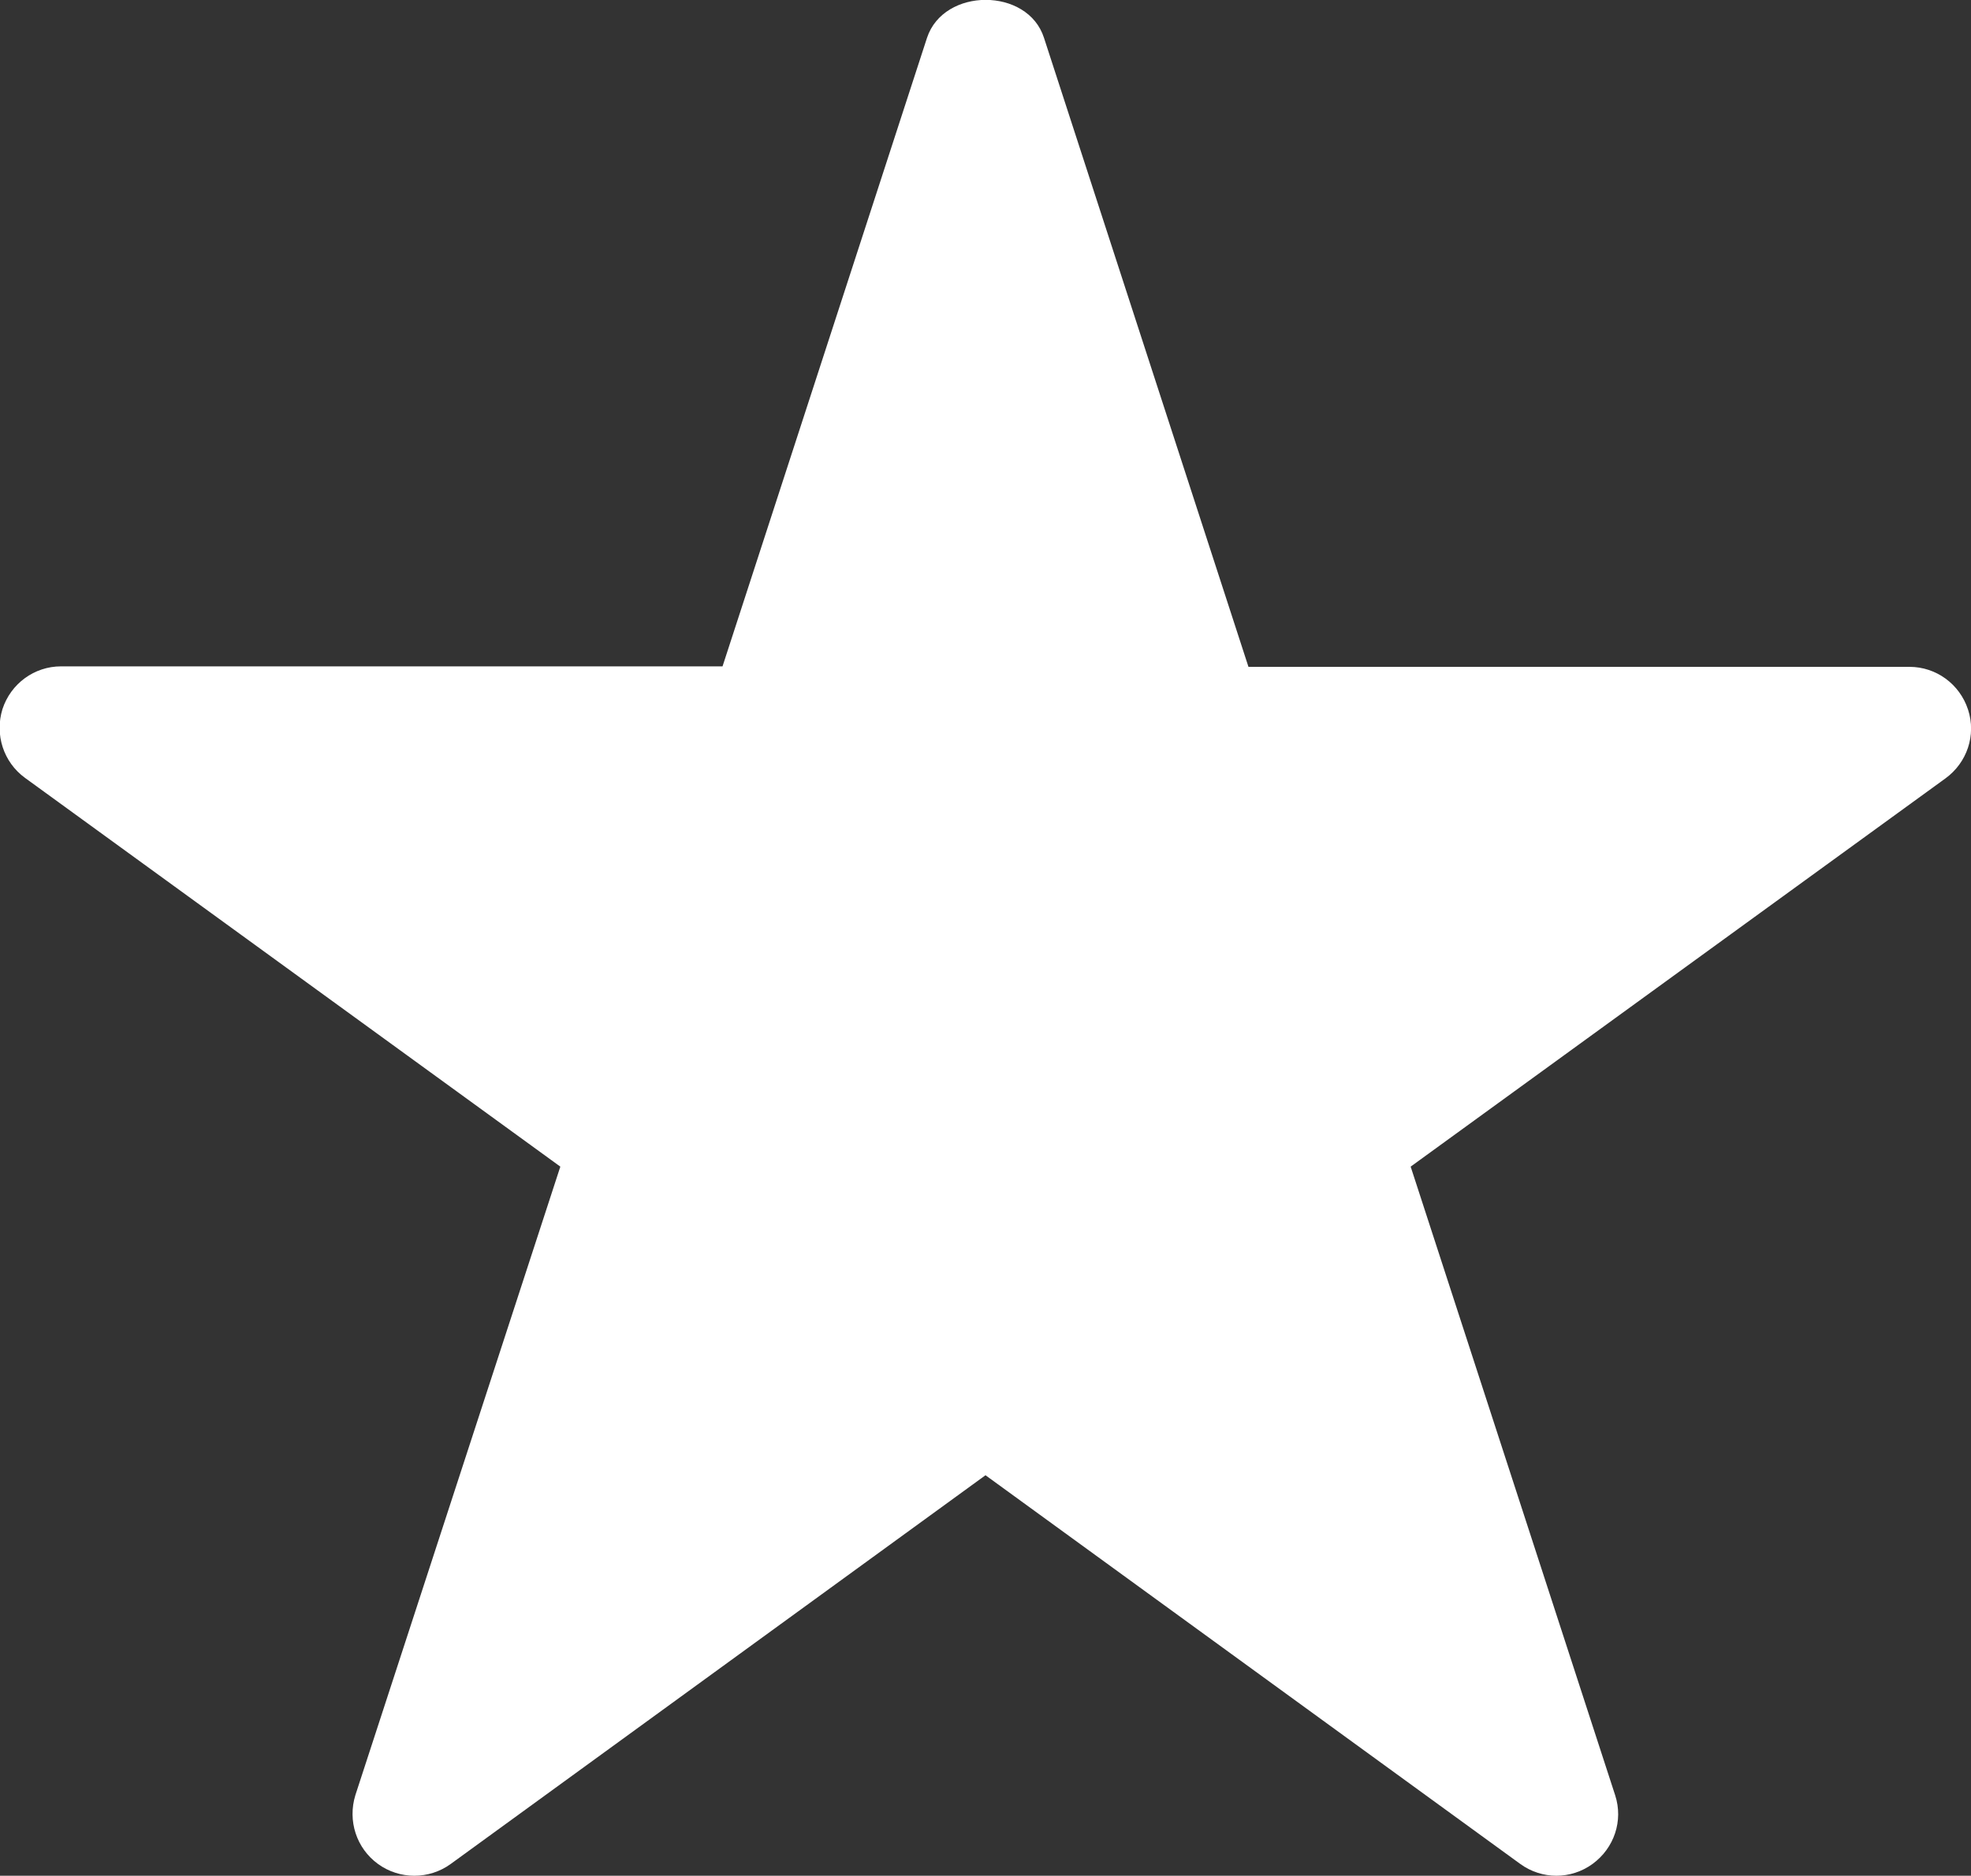 <?xml version="1.0" encoding="utf-8"?>
<!-- Generator: Adobe Illustrator 19.1.0, SVG Export Plug-In . SVG Version: 6.00 Build 0)  -->
<svg version="1.1" id="Layer_1" xmlns="http://www.w3.org/2000/svg" xmlns:xlink="http://www.w3.org/1999/xlink" x="0px" y="0px"
	 viewBox="-97 230.2 401 381.7" style="enable-background:new -97 230.2 401 381.7;" xml:space="preserve">
<rect x="-97" y="230.2" width="401" height="381.7" fill="#333333" stroke="none"/>
<style type="text/css">
	.st0{fill:#FFFFFF;}
</style>
<path class="st0" d="M-12.7,611.9c-2.6,0-5.2-0.8-7.4-2.4c-4.4-3.2-6.2-8.8-4.6-14L17,467.6l-108.9-79.1c-4.4-3.2-6.2-8.8-4.6-14
	c1.7-5.2,6.5-8.7,11.9-8.7H50l41.6-127.9c3.4-10.3,20.5-10.3,23.8,0l41.6,128h134.5c5.4,0,10.2,3.5,11.9,8.7
	c1.7,5.2-0.2,10.8-4.6,14l-108.8,79l41.6,127.9c1.7,5.2-0.2,10.8-4.6,14s-10.3,3.2-14.7,0l-108.8-79.1L-5.3,609.5
	C-7.5,611.1-10.1,611.9-12.7,611.9z"/>
</svg>
